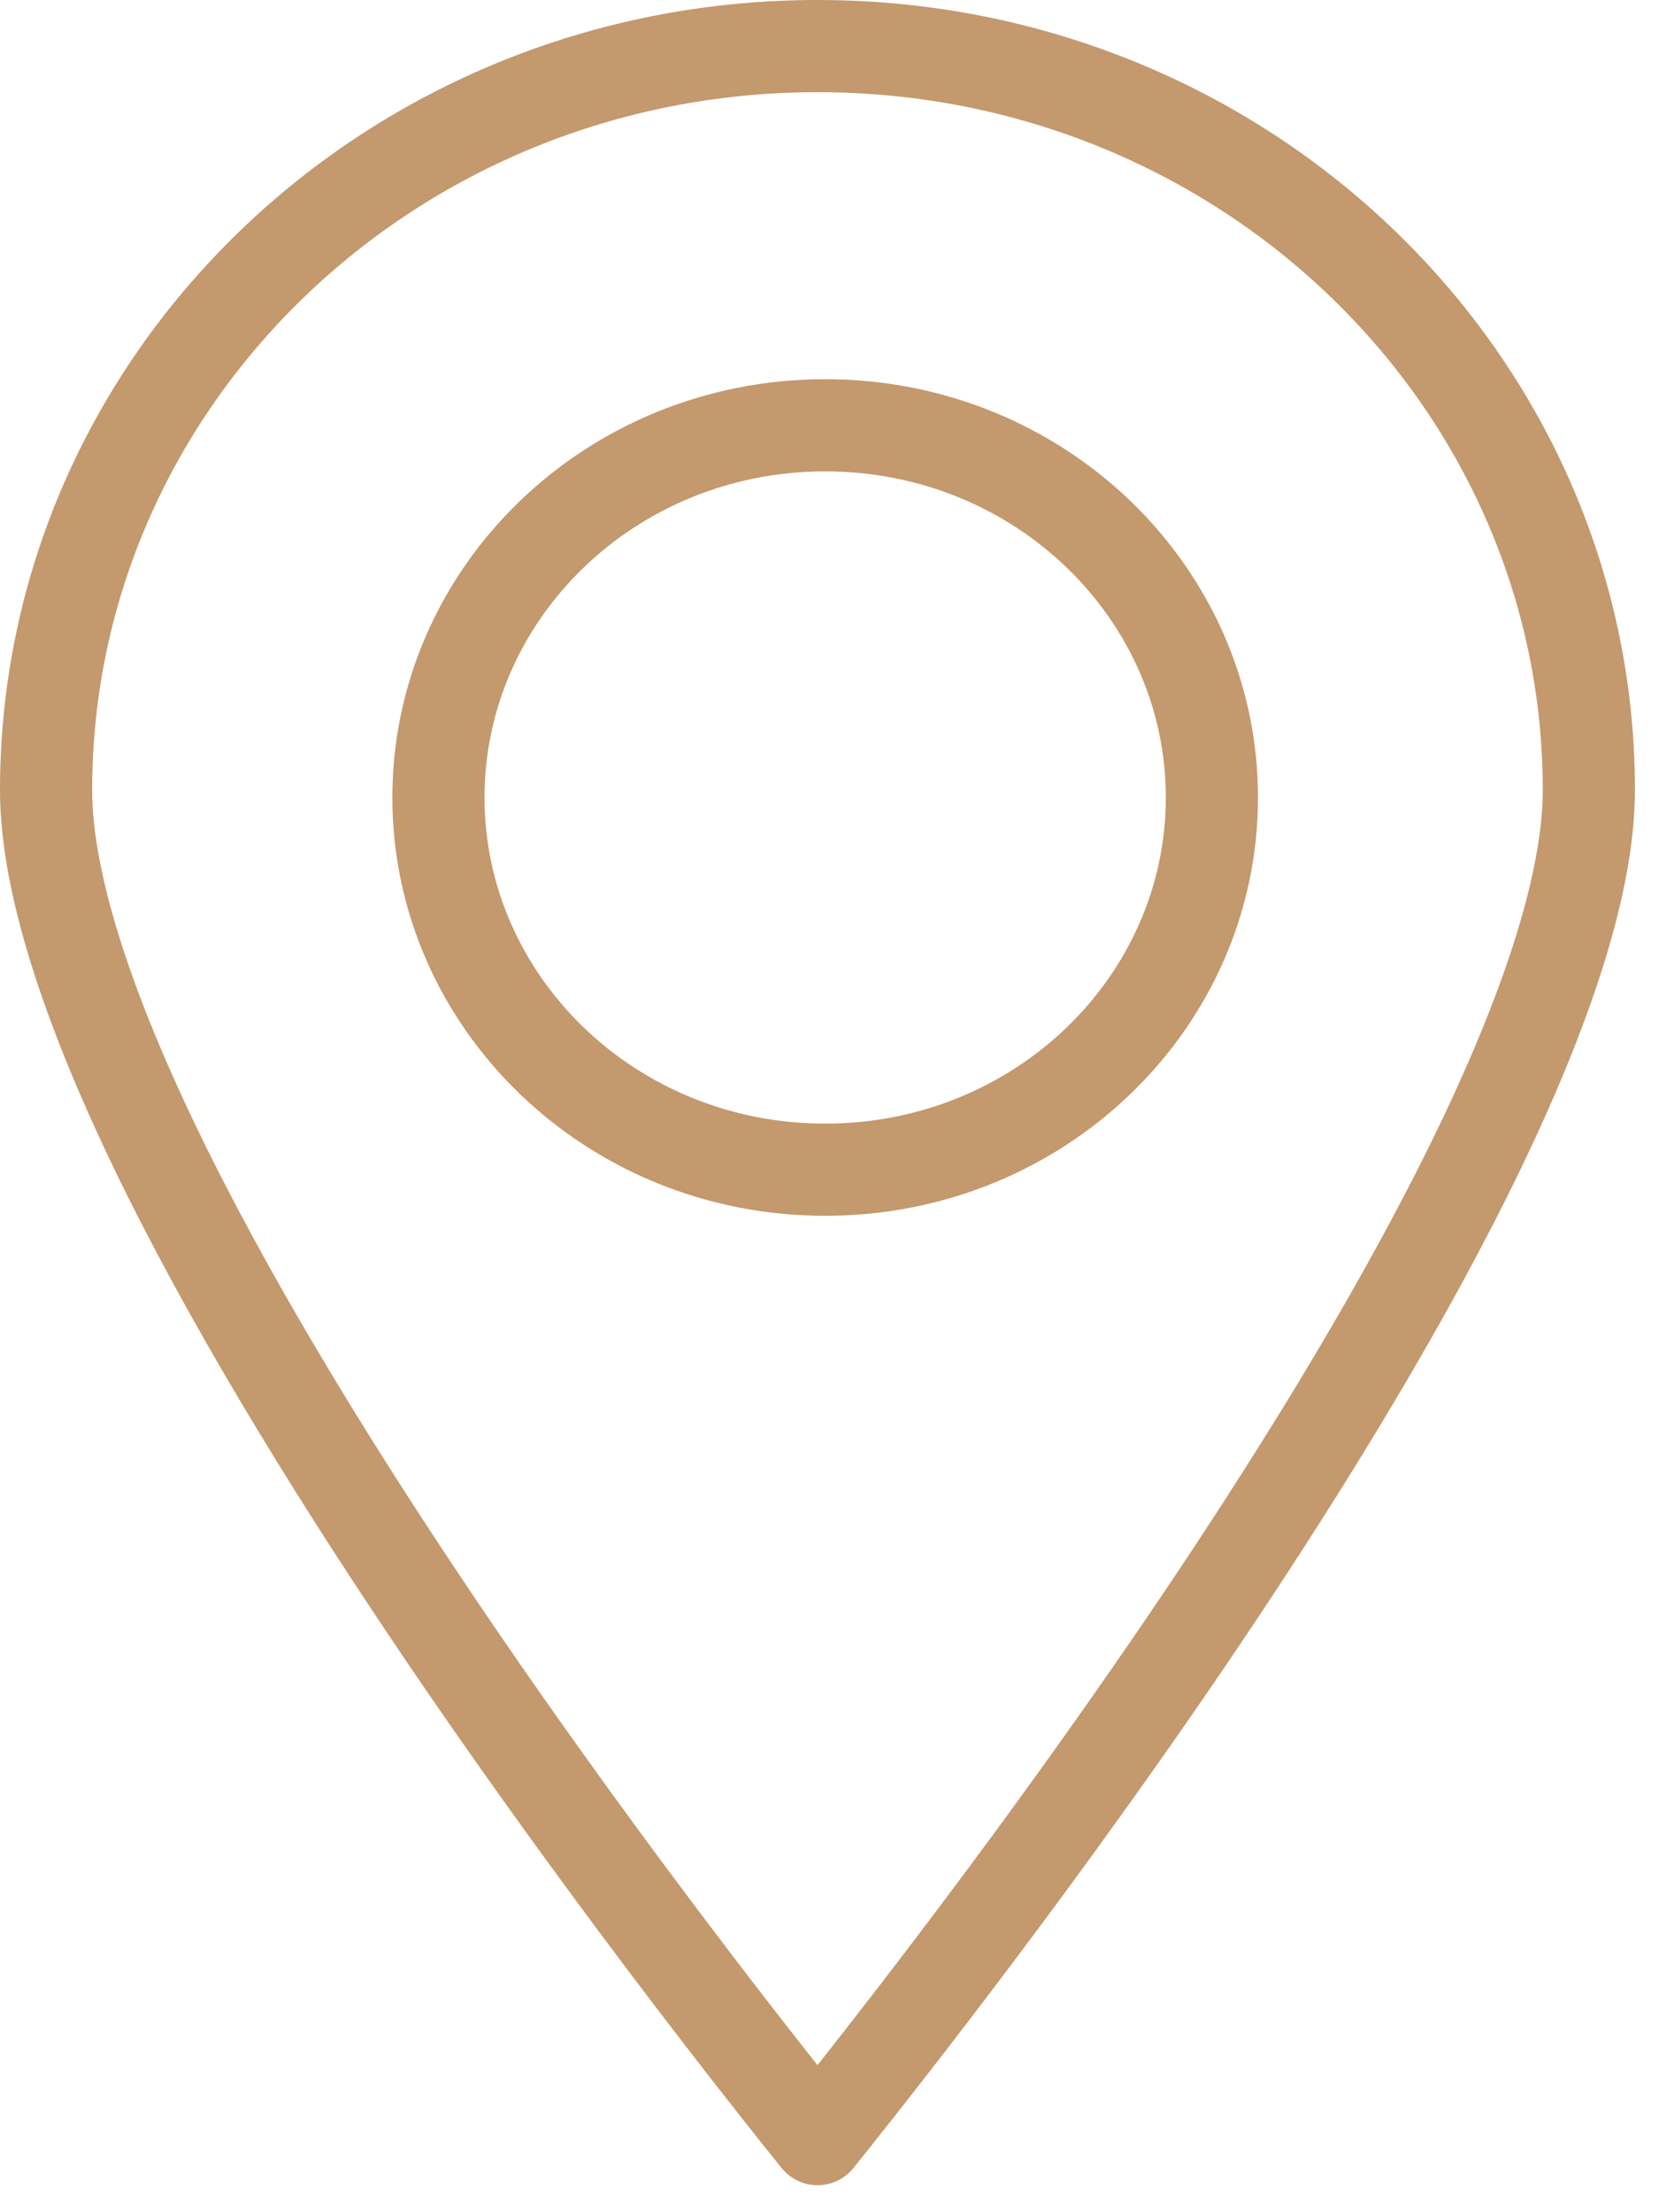 <?xml version="1.0" encoding="UTF-8"?> <svg xmlns="http://www.w3.org/2000/svg" width="18" height="24" viewBox="0 0 18 24" fill="none"><path d="M17.239 8.571C17.239 9.631 16.733 11.097 15.906 12.756C15.088 14.396 13.993 16.156 12.891 17.78C11.789 19.402 10.687 20.878 9.86 21.949C9.451 22.478 9.11 22.908 8.87 23.207C8.629 22.908 8.288 22.478 7.879 21.949C7.052 20.878 5.95 19.402 4.848 17.78C3.746 16.156 2.651 14.396 1.833 12.756C1.006 11.097 0.5 9.631 0.5 8.571C0.5 4.13 4.231 0.5 8.87 0.5C13.508 0.5 17.239 4.13 17.239 8.571Z" stroke="#C3996D" stroke-linejoin="round"></path><path d="M13.149 8.652C13.149 10.866 11.286 12.69 8.953 12.69C6.62 12.69 4.757 10.866 4.757 8.652C4.757 6.438 6.62 4.614 8.953 4.614C11.286 4.614 13.149 6.438 13.149 8.652Z" stroke="#C3996D"></path></svg> 